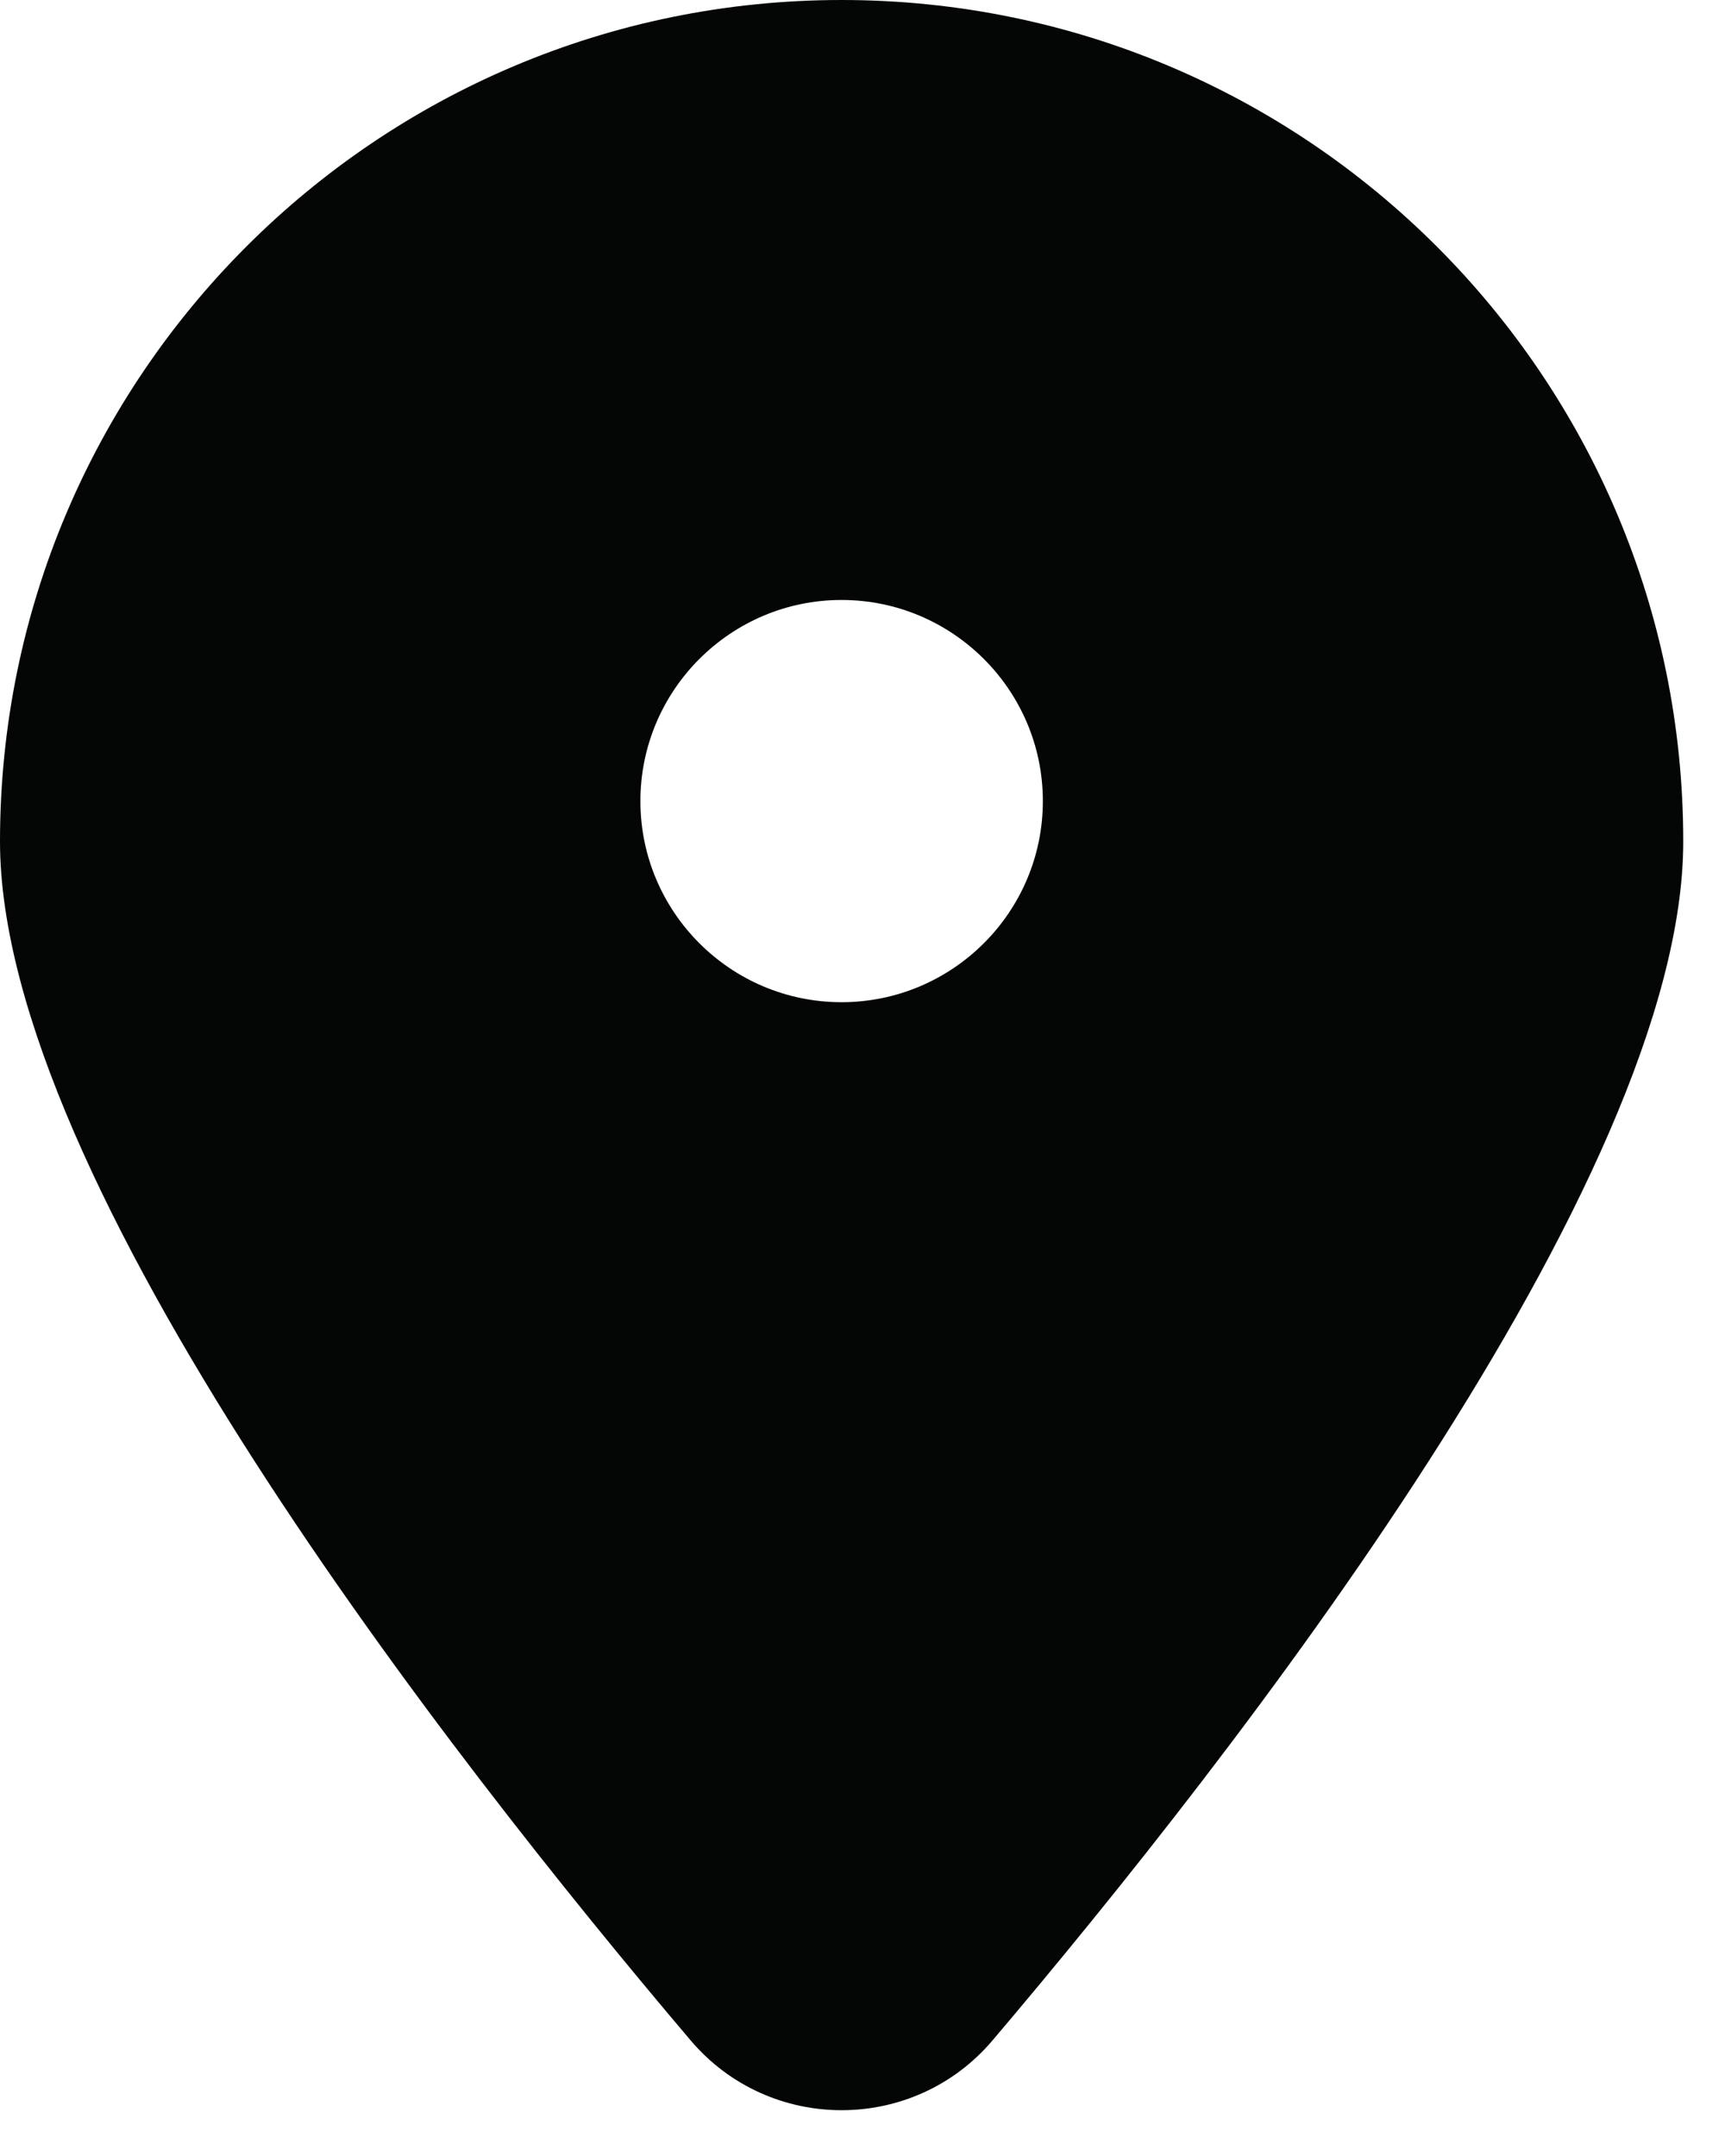 <?xml version="1.0" encoding="UTF-8"?> <svg xmlns="http://www.w3.org/2000/svg" width="20" height="25" viewBox="0 0 20 25" fill="none"><path d="M9.757 11.621C8.471 11.621 7.425 10.576 7.425 9.289C7.425 8.003 8.471 6.957 9.757 6.957C11.044 6.957 12.091 8.003 12.091 9.289C12.091 10.576 11.044 11.621 9.757 11.621ZM9.757 -3.17937e-05C4.368 -3.17937e-05 0 4.368 0 9.757C0 13.691 5.199 20.349 8.007 23.659C8.923 24.739 10.592 24.739 11.508 23.659C14.316 20.349 19.516 13.691 19.516 9.757C19.516 4.368 15.147 -3.17937e-05 9.757 -3.17937e-05Z" fill="#040606"></path></svg> 
